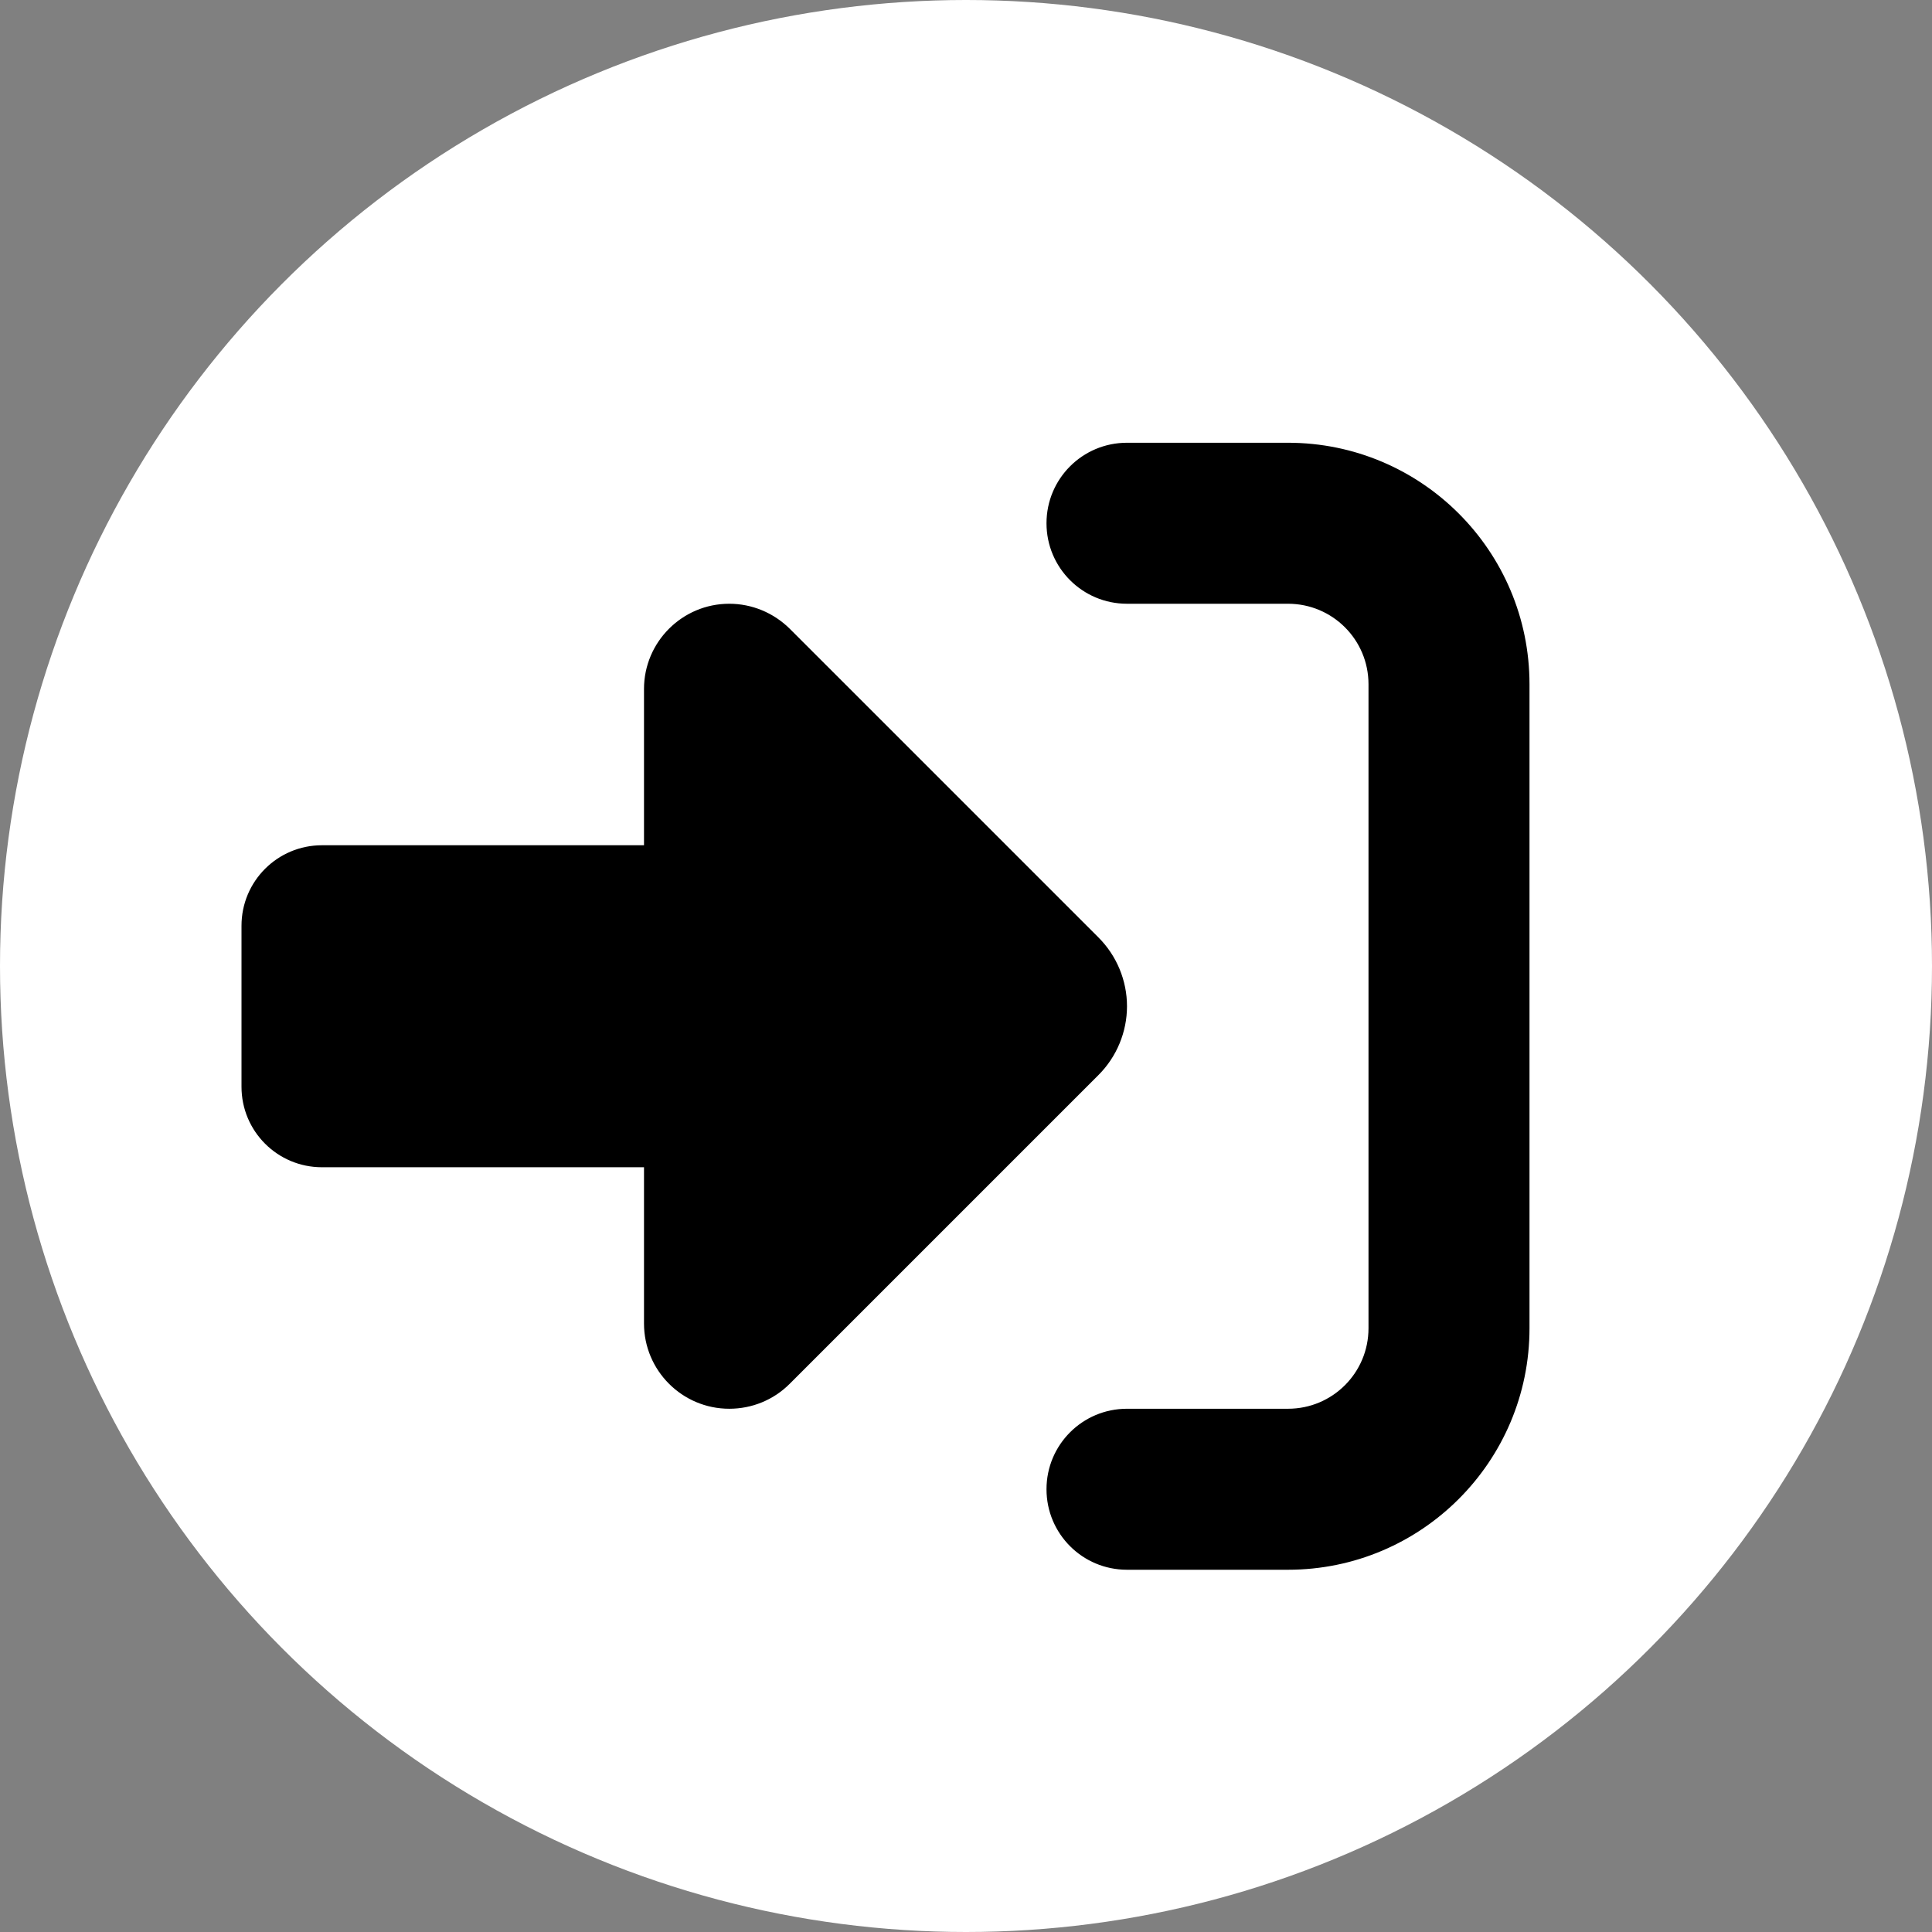 <svg width="24" height="24" viewBox="0 0 24 24" fill="none" xmlns="http://www.w3.org/2000/svg">
<rect x="0" y="0" width="24" height="24" fill="#808080" stroke="none"/>
<circle cx="12" cy="12" r="12" fill="white"/>
<path d="M9.809 7.809L13.647 11.647C13.872 11.872 14 12.181 14 12.5C14 12.819 13.872 13.128 13.647 13.353L9.809 17.191C9.609 17.391 9.341 17.5 9.059 17.5C8.475 17.5 8 17.025 8 16.441V14.5H4C3.447 14.5 3 14.053 3 13.5V11.5C3 10.947 3.447 10.5 4 10.5H8V8.559C8 7.975 8.475 7.5 9.059 7.5C9.341 7.5 9.609 7.612 9.809 7.809ZM14 17.5H16C16.553 17.5 17 17.053 17 16.5V8.5C17 7.947 16.553 7.5 16 7.5H14C13.447 7.5 13 7.053 13 6.5C13 5.947 13.447 5.5 14 5.5H16C17.656 5.5 19 6.844 19 8.5V16.5C19 18.156 17.656 19.5 16 19.5H14C13.447 19.5 13 19.053 13 18.5C13 17.947 13.447 17.5 14 17.5Z" fill="black"/>
</svg>
